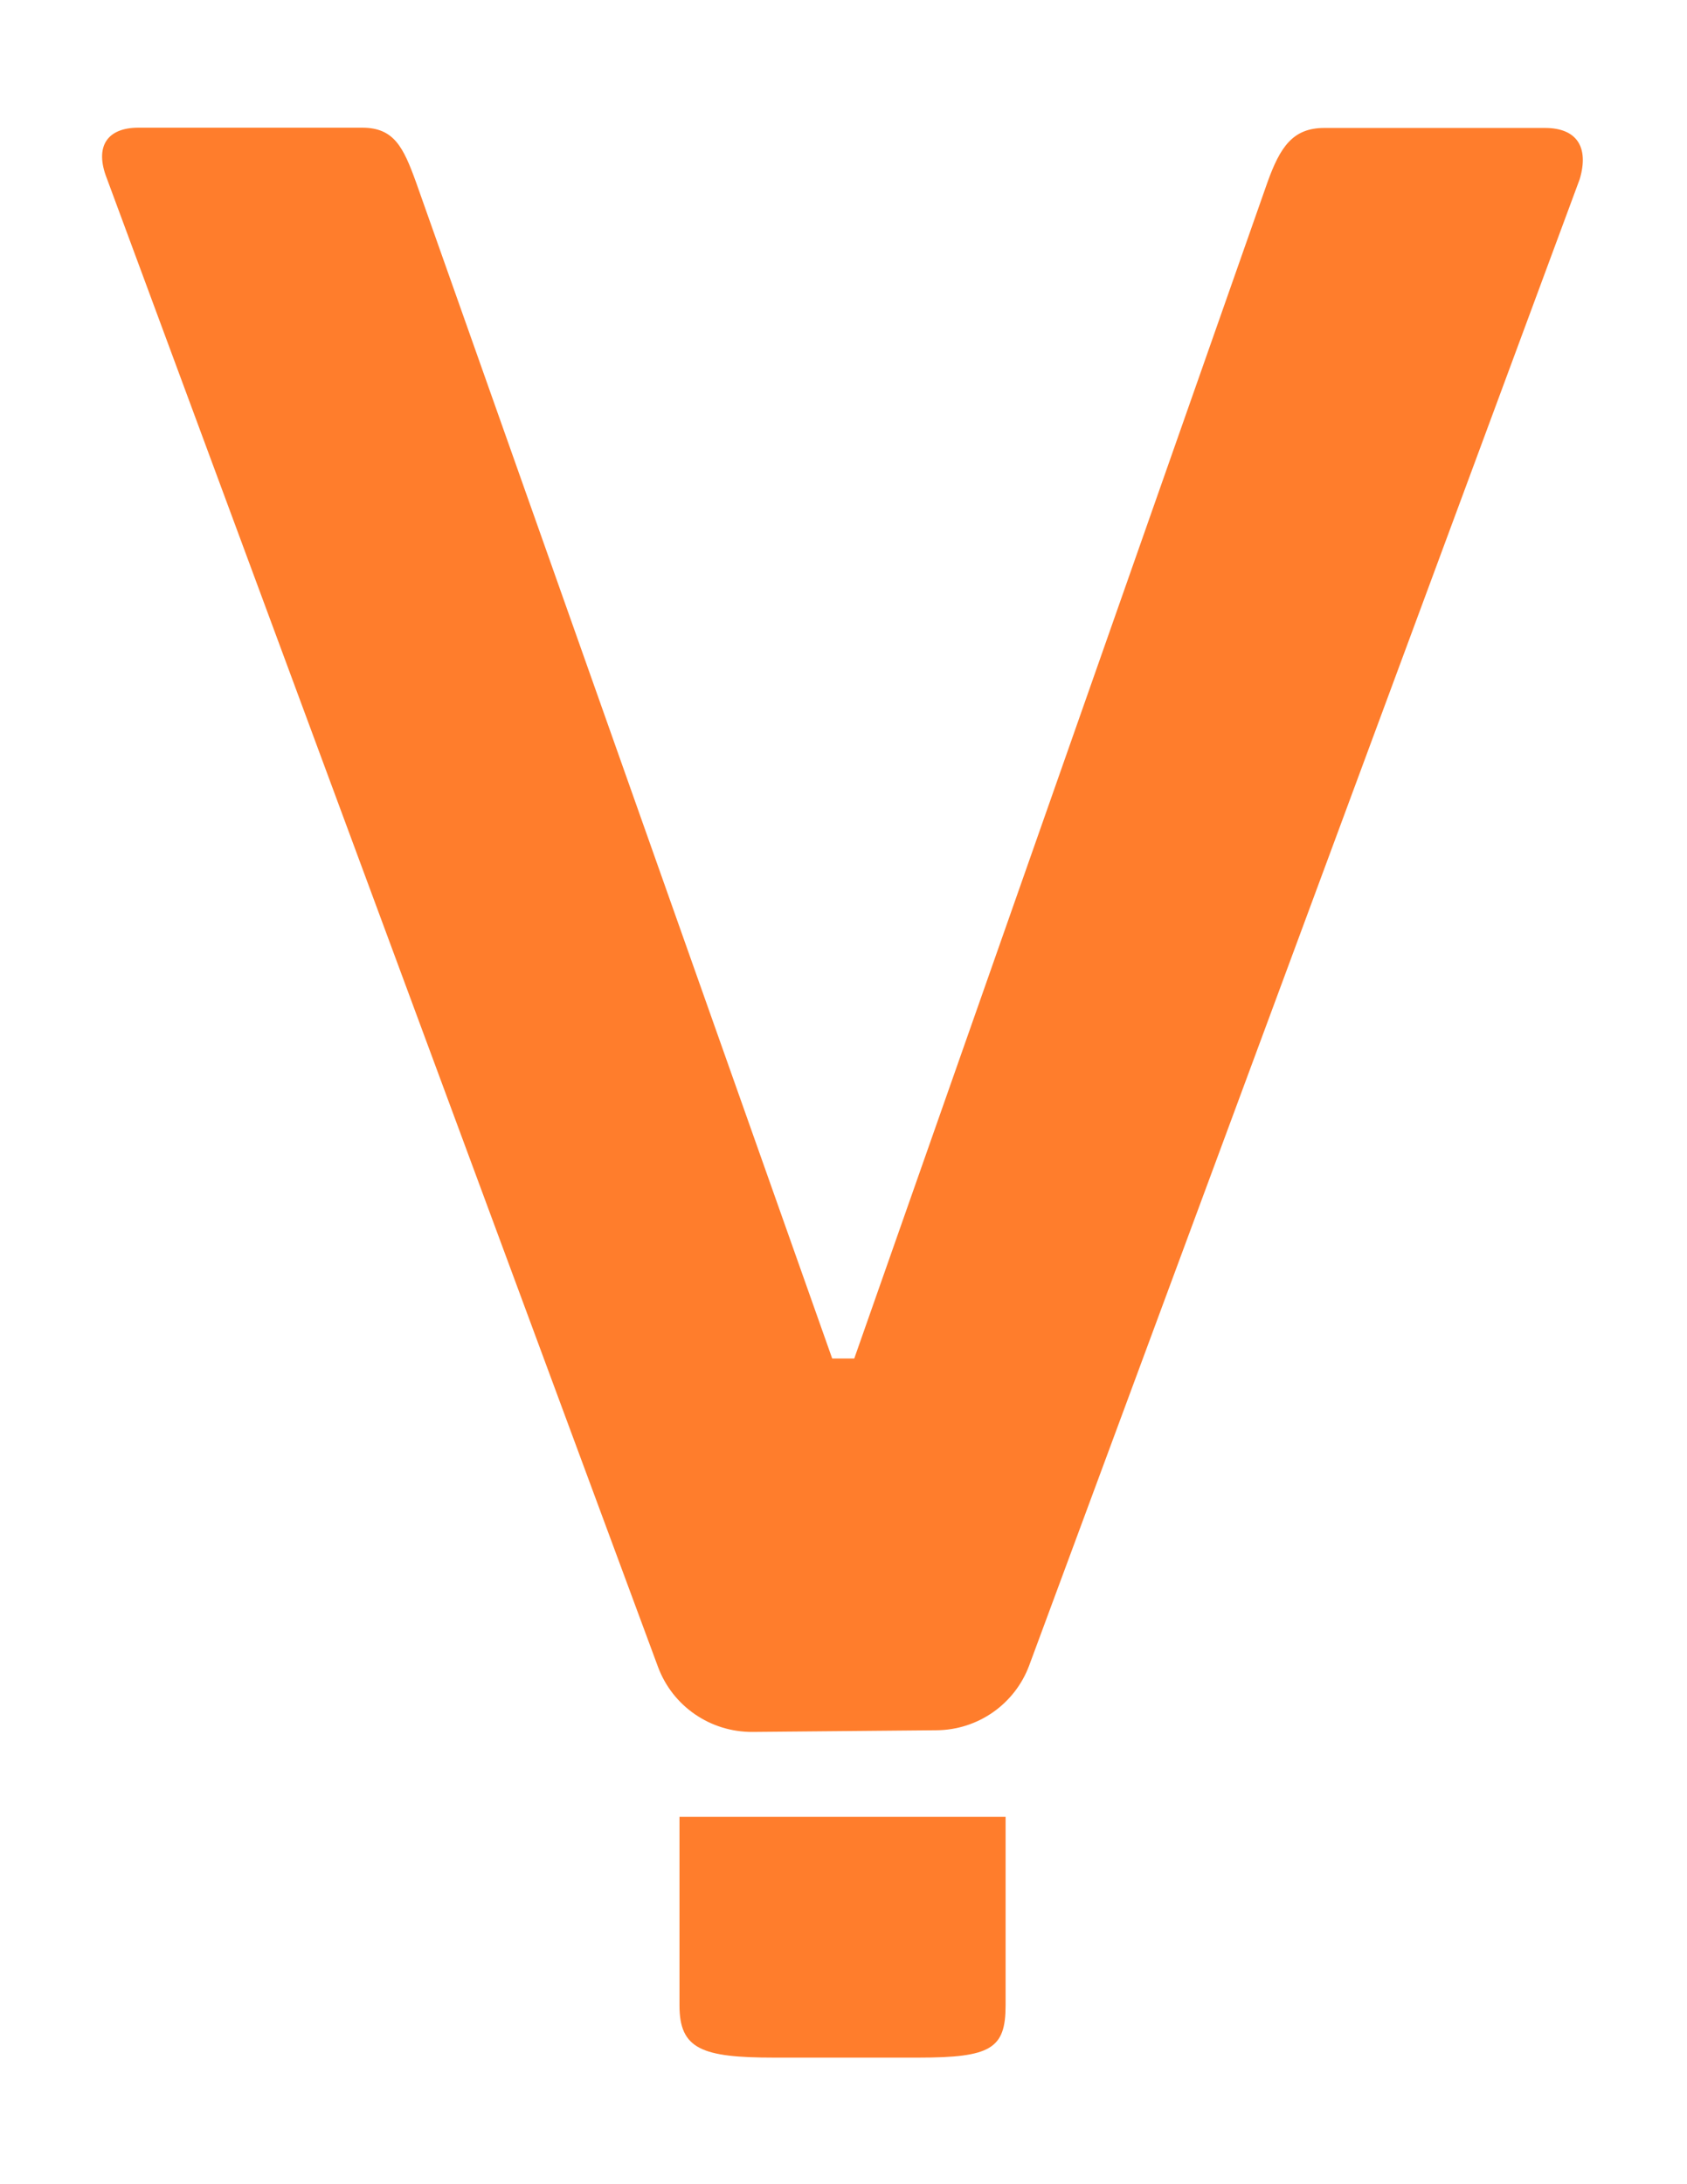 <svg xmlns="http://www.w3.org/2000/svg" width="136" height="176" viewBox="0 0 136 176" fill="none"><path d="M60.645 139.556C65.6 139.511 70.533 139.467 75.489 139.422C78.845 139.4 81.822 137.311 82.978 134.178L127.356 14.422C128.111 11.845 127.111 10.311 124.556 10.311H106.756C104.222 10.311 103.2 11.845 102.178 14.689L68.867 109.467H67.089L33.533 14.667C32.511 11.845 31.756 10.289 29.2 10.289H11.156C8.622 10.289 7.6 11.822 8.622 14.4L53.044 134.311C54.222 137.489 57.267 139.578 60.667 139.556H60.645Z" fill="#FF7D2C"></path><path d="M54.778 146.4V161.6C54.778 165.111 56.578 165.8 62.4 165.8H74.044C79.867 165.8 81.067 165.089 81.067 161.6V146.4H54.8H54.778Z" fill="#FF7D2C"></path></svg>